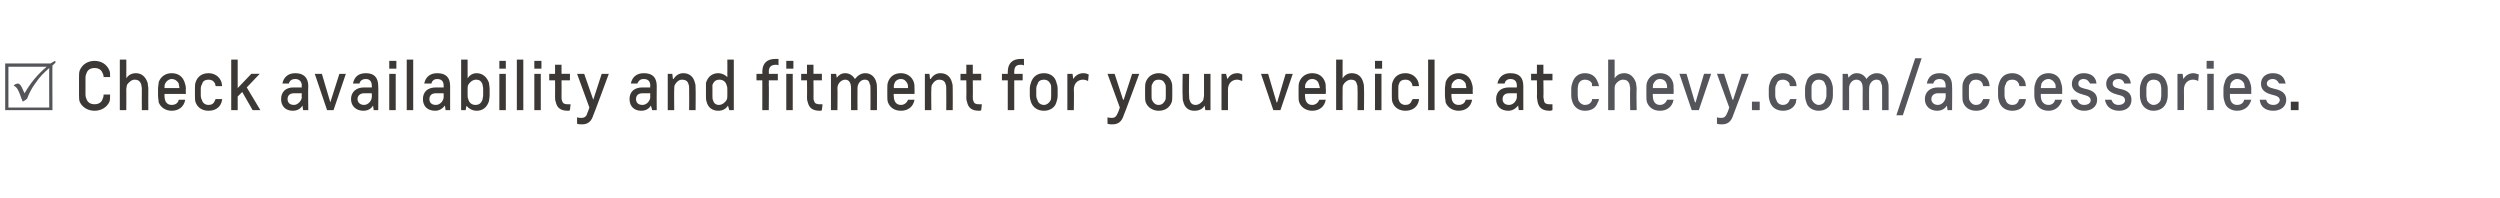 <?xml version="1.0" standalone="no"?><!DOCTYPE svg PUBLIC "-//W3C//DTD SVG 1.1//EN" "http://www.w3.org/Graphics/SVG/1.1/DTD/svg11.dtd"><svg xmlns="http://www.w3.org/2000/svg" xmlns:xlink="http://www.w3.org/1999/xlink" version="1.1" width="386px" height="30.5px" viewBox="0 -9 386 30.5" style="top:-9px"><desc> Check availability and fitment for your vehicle at ￼.</desc><defs/><g id="Polygon17256"><path d="m16 5.6h1c0 .5 0 .8-.1 1.1c-.4.9-1.3 1.4-2.3 1.4c-1 0-1.9-.5-2.3-1.4c-.1-.3-.1-.7-.1-1.1V3c0-.5 0-.8.1-1.1c.4-1 1.3-1.5 2.3-1.5c1 0 1.9.5 2.3 1.5c.1.2.1.6.1 1h-1c0-.3-.1-.5-.2-.7c-.2-.5-.7-.7-1.2-.7c-.5 0-1 .2-1.2.7c-.1.2-.2.5-.2.8v2.6c0 .3.1.6.2.8c.2.5.7.7 1.2.7c.5 0 1-.2 1.2-.7c.1-.2.2-.5.2-.8zM21.9 8s-.02-3.29 0-3.3c0-.3-.1-.5-.1-.7c-.2-.5-.5-.7-1-.7c-.5 0-.9.4-1.2.8c0 .2-.1.4-.1.7c.02-.01 0 3.2 0 3.2h-1V.2h1s.02 2.28 0 2.3c.02.23 0 .6 0 .6c0 0 .02-.04 0 0c.3-.5.8-.8 1.5-.8c.9 0 1.5.6 1.8 1.5c0 .2.1.6.1.9c-.02-.02 0 3.3 0 3.3h-1zm6.6-4.3c.1.3.2.6.2 1c-.04.03 0 .8 0 .8h-3.3v.3c0 .9.4 1.4 1.1 1.4c.6 0 1-.3 1.1-.8h1c-.2 1.1-1 1.7-2.1 1.7c-.9 0-1.7-.5-2-1.3c0-.3-.1-.6-.1-1.1v-1c0-.4.1-.7.1-1c.3-.9 1.1-1.4 2-1.4c1 0 1.7.5 2 1.4zm-3.1.9h2.3c0-.3-.1-.5-.1-.7c-.2-.4-.6-.7-1.1-.7c-.4 0-.8.3-1 .7c-.1.2-.1.4-.1.7zm7.9 1.7h1c0 .2-.1.4-.1.5c-.3.9-1.1 1.3-2 1.3c-1 0-1.7-.5-2-1.3c-.1-.3-.1-.6-.1-1.1v-1c0-.4 0-.7.1-1c.3-.9 1-1.4 2-1.4c.9 0 1.7.5 2 1.4c0 .1.1.4.1.6h-1c0-.1-.1-.3-.1-.4c-.2-.4-.5-.6-1-.6c-.5 0-.9.2-1 .7c-.1.1-.2.4-.2.7v1c0 .4.1.6.2.8c.1.4.5.7 1 .7c.5 0 .8-.2 1-.7c0 0 0-.1.1-.2zM36.7 8h-1V.2h1v4.4l2.1-2.2h1.3l-2 2.1L40.2 8H39l-1.6-2.8l-.7.7v2.1zm6.9-4.1c.2-1 .9-1.6 2-1.6c1.3 0 2 .7 2 2c-.05.04 0 3.7 0 3.7h-.8l-.1-.7s.01.02 0 0c-.3.5-.8.8-1.5.8c-1.1 0-1.8-.7-1.8-1.8c0-1.1.7-1.8 1.9-1.8c.04.02 1.3 0 1.3 0c0 0-.05-.25 0-.3c0-.6-.4-1-1-1c-.6 0-.9.3-1 .7h-1zm1.8 3.3c.6 0 1.2-.7 1.2-1.2c-.05 0 0-.6 0-.6h-1.2c-.6 0-1 .3-1 .9c0 .5.3.9 1 .9zm6.1.8h-1l-1.9-5.6h1.1L51 6.8l1.4-4.4h1L51.5 8zm3-4.1c.2-1 .8-1.6 2-1.6c1.3 0 1.9.7 1.9 2c.04.04 0 3.7 0 3.7h-.7l-.1-.7s0 .02 0 0c-.3.5-.8.8-1.5.8c-1.1 0-1.9-.7-1.9-1.8c0-1.1.8-1.8 2-1.8c.03.02 1.2 0 1.2 0c0 0 .04-.25 0-.3c0-.6-.3-1-.9-1c-.6 0-.9.3-1 .7h-1zm1.7 3.3c.7 0 1.2-.7 1.2-1.2c.04 0 0-.6 0-.6h-1.2c-.5 0-1 .3-1 .9c0 .5.4.9 1 .9zm3.9-4.8h1v5.6h-1V2.4zm0-2h1.1v1.2h-1.1V.4zm2.7-.2h1v7.8h-1V.2zm2.7 3.7c.2-1 .9-1.6 2-1.6c1.4 0 2 .7 2 2v3.7h-.7l-.1-.7s-.04.02 0 0c-.4.5-.9.8-1.5.8c-1.2 0-1.9-.7-1.9-1.8c0-1.1.7-1.8 2-1.8c-.01.02 1.2 0 1.2 0v-.3c0-.6-.3-1-1-1c-.5 0-.8.3-.9.7h-1.1zm1.8 3.3c.7 0 1.2-.7 1.2-1.2v-.6h-1.2c-.6 0-1 .3-1 .9c0 .5.3.9 1 .9zm4.9-1.5c0 .2 0 .4.1.6c.1.5.5.9 1.1.9c.6 0 .9-.3 1.1-.8c0-.2.1-.4.1-.7v-1c0-.3-.1-.5-.1-.7c-.2-.5-.5-.7-1-.7c-.5 0-1 .4-1.2.8c-.1.2-.1.4-.1.7v.9zm0-2.6c.3-.5.8-.8 1.4-.8c.9 0 1.6.6 1.9 1.5c0 .2.1.6.1.9v1c0 .4-.1.7-.1.9c-.3 1-1 1.5-1.9 1.5c-.6 0-1.2-.3-1.5-.7c-.04-.02-.1 0-.1 0l-.1.6h-.7V.2h1v2.9s0-.04 0 0zm4.9-.7h1v5.6h-1V2.4zm0-2h1v1.2h-1V.4zm2.7-.2h1v7.8h-1V.2zm2.7 2.2h1v5.6h-1V2.4zm0-2h1.1v1.2h-1.1V.4zM88 8c-.1.1-.2.1-.3.1c-1.1 0-1.7-.4-1.9-1.4c-.1-.2-.1-.5-.1-.8c.02.01 0-2.5 0-2.5h-.9v-1h.9V1h1v1.4h1.3v1h-1.3s.02 2.52 0 2.5c0 .3 0 .5.1.7c.1.4.4.5.9.5h.4L88 8zm2.7.4c.03.03.3-.8.3-.8l-1.9-5.2h1.1l1.4 4l1.3-4h1.1s-2.36 6.41-2.4 6.4c-.3 1-.9 1.4-1.7 1.4c-.3 0-.6 0-.8-.1v-1c.2.1.4.1.7.1c.5 0 .8-.3.9-.8zm6.7-4.5c.2-1 .9-1.6 2-1.6c1.4 0 2 .7 2 2c-.03.04 0 3.7 0 3.7h-.7l-.2-.7s.03.02 0 0c-.3.5-.8.8-1.5.8c-1.1 0-1.8-.7-1.8-1.8c0-1.1.7-1.8 2-1.8c-.04.02 1.2 0 1.2 0c0 0-.03-.25 0-.3c0-.6-.3-1-1-1c-.6 0-.8.3-1 .7h-1zm1.8 3.3c.7 0 1.2-.7 1.2-1.2c-.03 0 0-.6 0-.6h-1.2c-.6 0-1 .3-1 .9c0 .5.3.9 1 .9zm8.1-3.4c.1.2.1.6.1.9c.03-.02 0 3.3 0 3.3h-1s.03-3.29 0-3.3c0-.3 0-.5-.1-.7c-.1-.5-.5-.7-1-.7c-.5 0-.9.4-1.1.8c-.1.2-.1.4-.1.7c-.03-.01 0 3.2 0 3.2h-1V2.4h.7l.1.8s.06-.03.1 0c.3-.5.8-.9 1.5-.9c1 0 1.6.6 1.8 1.5zm5 1c0-.2 0-.4-.1-.6c-.1-.5-.5-.9-1.1-.9c-.6 0-.9.3-1.1.8v1.7c0 .3 0 .5.1.7c.1.4.4.7.9.7c.5 0 1-.4 1.2-.8c.1-.2.1-.4.1-.7v-.9zm0-1.9c.02.02 0 0 0 0c0 0 .02-.31 0-.6c.02.04 0-2.1 0-2.1h1v7.8h-.7l-.2-.7s.03.01 0 0c-.3.5-.8.8-1.5.8c-.9 0-1.6-.5-1.8-1.4c-.1-.2-.1-.6-.1-.9v-2c.3-1 1-1.5 1.9-1.5c.6 0 1.1.3 1.4.6zm6.4 5.1h-1V3.4h-.9v-1h.9s.04-.29 0-.3c0-1.4.8-2 2-2h.5v1c-.1-.1-.3-.1-.4-.1c-.7 0-1.1.3-1.1 1.1c.04.02 0 .3 0 .3h1.4v1h-1.4s.04.33 0 .6c.04-.02 0 4 0 4zm2.7-5.6h1v5.6h-1V2.4zm0-2h1.1v1.2h-1.1V.4zm5.5 7.6c-.1.1-.2.1-.3.1c-1.1 0-1.7-.4-1.9-1.4c-.1-.2-.1-.5-.1-.8c.03.01 0-2.5 0-2.5h-.9v-1h.9V1h1v1.4h1.3v1h-1.3s.03 2.52 0 2.5c0 .3 0 .5.1.7c.1.4.4.5.9.5h.4l-.1.9zm5.5 0h-1s-.01-3.4 0-3.4c0-.8-.3-1.3-.9-1.3c-.6 0-1.2.6-1.2 1.3c.04.05 0 3.4 0 3.4h-1V2.4h.8l.1.6s0 .03 0 0c.3-.4.7-.7 1.3-.7c.7 0 1.2.4 1.5.9c.4-.5.9-.9 1.6-.9c.9 0 1.5.6 1.7 1.4c.1.3.1.6.1 1c.02-.04 0 3.3 0 3.3h-1s.02-3.31 0-3.3c0-.3 0-.6-.1-.7c-.1-.5-.3-.7-.8-.7c-.6 0-1.1.6-1.1 1.3c-.02.05 0 3.4 0 3.4zm8.7-4.3c.1.3.1.6.1 1c.02.03 0 .8 0 .8H138s-.05.31 0 .3c0 .9.4 1.4 1.1 1.4c.5 0 .9-.3 1.1-.8h1c-.2 1.1-1 1.7-2.1 1.7c-1 0-1.7-.5-2-1.3c-.1-.3-.1-.6-.1-1.1v-1c0-.4 0-.7.1-1c.3-.9 1-1.4 2-1.4c.9 0 1.7.5 2 1.4zm-3.1.9h2.2c0-.3 0-.5-.1-.7c-.2-.4-.5-.7-1-.7c-.5 0-.9.3-1 .7c-.1.2-.1.4-.1.7zm9-.8c.1.2.1.6.1.9c.02-.02 0 3.3 0 3.3h-1s.02-3.29 0-3.3c0-.3 0-.5-.1-.7c-.1-.5-.5-.7-1-.7c-.5 0-.9.4-1.1.8c-.1.2-.1.4-.1.7c-.04-.01 0 3.2 0 3.2h-1V2.4h.7l.1.8s.05-.03.1 0c.3-.5.8-.9 1.5-.9c1 0 1.6.6 1.8 1.5zm4.5 4.2c-.1.1-.2.1-.3.1c-1.1 0-1.7-.4-1.9-1.4c-.1-.2-.1-.5-.1-.8c.03.01 0-2.5 0-2.5h-.9v-1h.9V1h1v1.4h1.3v1h-1.3s.03 2.52 0 2.5c0 .3 0 .5.1.7c.1.4.4.5.9.5h.4l-.1.9zm5.1 0h-1V3.4h-.9v-1h.9v-.3c0-1.4.8-2 2-2h.5v1c-.2-.1-.3-.1-.5-.1c-.7 0-1 .3-1 1.1v.3h1.3v1h-1.3v4.6zm6.7-2.3c0 .5-.1.8-.2 1.1c-.2.8-1 1.3-1.9 1.3c-1 0-1.7-.5-2-1.3c-.1-.3-.2-.6-.2-1.1v-1c0-.4.1-.7.2-1c.3-.9 1-1.4 2-1.4c.9 0 1.7.5 1.9 1.4c.1.3.2.6.2 1v1zm-1-1c0-.3 0-.6-.1-.7c-.2-.5-.6-.7-1-.7c-.5 0-.9.2-1 .7c-.1.1-.2.4-.2.7v1c0 .4.1.6.2.8c.1.4.5.7 1 .7c.4 0 .8-.3 1-.7c.1-.2.1-.4.1-.8v-1zm5.7-1.2c-.2-.1-.5-.2-.8-.2c-.8 0-1.4.6-1.4 1.5c.05.04 0 3.2 0 3.2h-1V2.4h.8l.1.8s.04.05 0 0c.4-.6.9-.9 1.6-.9c.3 0 .6.1.8.2l-.1 1zm4.6 4.9c.03.03.3-.8.3-.8L171 2.4h1.1l1.3 4h.1l1.3-4h1.1s-2.36 6.41-2.4 6.4c-.3 1-.9 1.4-1.7 1.4c-.3 0-.6 0-.8-.1v-1c.2.1.4.1.7.1c.5 0 .7-.3.9-.8zm8.4-2.7c0 .5 0 .8-.1 1.1c-.3.8-1 1.3-2 1.3c-.9 0-1.7-.5-2-1.3c-.1-.3-.1-.6-.1-1.1v-1c0-.4 0-.7.1-1c.3-.9 1.1-1.4 2-1.4c1 0 1.7.5 2 1.4c.1.3.1.6.1 1v1zm-1-1c0-.3 0-.6-.1-.7c-.2-.5-.5-.7-1-.7c-.5 0-.8.2-1 .7c-.1.1-.1.4-.1.7v1c0 .4 0 .6.1.8c.2.4.5.7 1 .7c.5 0 .8-.3 1-.7c.1-.2.1-.4.1-.8v-1zm2.7 2c-.1-.2-.1-.6-.1-.9c-.05 0 0-3.4 0-3.4h1s-.05 3.37 0 3.4c0 .3 0 .5.1.7c.1.4.4.7.9.7c.5 0 1-.4 1.2-.8c0-.2.1-.4.1-.7c-.01-.01 0-3.3 0-3.3h1v5.6h-.8l-.1-.7s0 .01 0 0c-.3.5-.8.8-1.6.8c-.9 0-1.5-.5-1.7-1.4zm9.1-3.2c-.3-.1-.5-.2-.8-.2c-.8 0-1.4.6-1.4 1.5v3.2h-1V2.4h.7l.2.8s0 .05 0 0c.4-.6.8-.9 1.6-.9c.2 0 .5.1.7.2v1zm5.9 4.5h-1.1l-1.9-5.6h1.1l1.3 4.4h.1l1.3-4.4h1.1L197.7 8zm6.9-4.3c.1.3.1.6.1 1c.04.03 0 .8 0 .8h-3.2s-.03.31 0 .3c0 .9.4 1.4 1.1 1.4c.5 0 .9-.3 1.1-.8h1c-.2 1.1-1 1.7-2.1 1.7c-.9 0-1.7-.5-2-1.3c-.1-.3-.1-.6-.1-1.1v-1c0-.4 0-.7.1-1c.3-.9 1.1-1.4 2-1.4c1 0 1.7.5 2 1.4zm-3.1.9h2.3c-.1-.3-.1-.5-.2-.7c-.1-.4-.5-.7-1-.7c-.5 0-.8.3-1 .7c-.1.2-.1.4-.1.7zm8.1 3.4s.04-3.29 0-3.3c0-.3 0-.5-.1-.7c-.1-.5-.4-.7-.9-.7c-.5 0-1 .4-1.2.8c-.1.2-.1.4-.1.7c-.02-.01 0 3.2 0 3.2h-1V.2h1s-.02 2.28 0 2.3c-.02.23 0 .6 0 .6c0 0-.02-.04 0 0c.3-.5.8-.8 1.4-.8c1 0 1.6.6 1.8 1.5c.1.2.1.6.1.9c.04-.02 0 3.3 0 3.3h-1zm2.7-5.6h1v5.6h-1V2.4zm0-2h1.1v1.2h-1.1V.4zm5.8 5.9h1c0 .2-.1.4-.1.5c-.3.9-1.1 1.3-2 1.3c-1 0-1.7-.5-2-1.3c-.1-.3-.1-.6-.1-1.1v-1c0-.4 0-.7.1-1c.3-.9 1-1.4 2-1.4c.9 0 1.7.5 2 1.4c0 .1.1.4.1.6h-1c0-.1-.1-.3-.1-.4c-.2-.4-.5-.6-1-.6c-.5 0-.9.2-1 .7c-.1.1-.1.4-.1.7v1c0 .4 0 .6.1.8c.1.4.5.7 1 .7c.5 0 .8-.2 1-.7c0 0 .1-.1.1-.2zm2.4-6.1h1v7.8h-1V.2zm6.7 3.5c.1.3.2.6.2 1c-.04.03 0 .8 0 .8h-3.3v.3c0 .9.4 1.4 1.1 1.4c.6 0 1-.3 1.1-.8h1c-.2 1.1-1 1.7-2.1 1.7c-.9 0-1.7-.5-2-1.3c0-.3-.1-.6-.1-1.1v-1c0-.4.1-.7.1-1c.3-.9 1.1-1.4 2-1.4c1 0 1.7.5 2 1.4zm-3.1.9h2.3c0-.3-.1-.5-.1-.7c-.2-.4-.6-.7-1.1-.7c-.4 0-.8.3-1 .7c-.1.2-.1.4-.1.7zm7.1-.7c.2-1 .9-1.6 2-1.6c1.4 0 2 .7 2 2v3.7h-.7l-.1-.7s-.04.02 0 0c-.4.5-.9.8-1.5.8c-1.2 0-1.9-.7-1.9-1.8c0-1.1.7-1.8 2-1.8c-.01.02 1.2 0 1.2 0v-.3c0-.6-.3-1-1-1c-.5 0-.8.3-.9.7h-1.1zm1.8 3.3c.7 0 1.2-.7 1.2-1.2v-.6H233c-.6 0-1 .3-1 .9c0 .5.3.9 1 .9zm6.7.8c-.2.1-.3.1-.4.1c-1.1 0-1.7-.4-1.9-1.4c0-.2-.1-.5-.1-.8c.04.01 0-2.5 0-2.5h-.9v-1h.9V1h1v1.4h1.4v1h-1.4s.04 2.52 0 2.5c0 .3.1.5.1.7c.1.4.4.5.9.5h.4v.9zm114 0V6.7h1.2v1.3h-1.2z" stroke="none" fill="#3c3835"/><a xlink:href="http://chevy.com/accessories" xlink:show="new" xlink:title="chevy.com/accessories"><rect style="fill:transparent;" x="242" y="-1" width="111" height="11"/></a></g><g id="Polygon17255"><path d="m4.2 6.2l-.2.2c-.2.1-.3.2-.5.3c0-.1-.1-.3-.2-.5l-.1-.3c-.2-.6-.4-1-.6-1.3c-.2-.2-.3-.3-.5-.4c.2-.2.5-.3.7-.3c.2 0 .5.3.8 1.1l.2.4c.9-1.6 2-2.9 3.4-4.1H1.3v6.3h6.3s-.02-6.14 0-6.1c-.8.7-1.5 1.4-2.1 2.3c-.6.8-1 1.6-1.3 2.4zM8.6.6c-.1.2-.3.3-.5.5c-.03-.05 0 6.9 0 6.9H.8V.8h7c.3-.2.5-.3.7-.4l.1.2s.02.04 0 0z" stroke="none" fill="#53555a"/></g><g id="Polygon17257"><path d="m245.8 6.3h1.1c-.1.2-.1.4-.2.5c-.3.9-1 1.3-2 1.3c-.9 0-1.6-.5-1.9-1.3c-.1-.3-.2-.6-.2-1.1v-1c0-.4.1-.7.2-1c.3-.9 1-1.4 1.9-1.4c1 0 1.7.5 2 1.4c.1.1.1.4.2.6h-1.1v-.4c-.2-.4-.6-.6-1.1-.6c-.4 0-.8.2-1 .7c0 .1-.1.4-.1.7v1c0 .4.1.6.1.8c.2.4.6.7 1 .7c.5 0 .9-.2 1.1-.7v-.2zm5.9 1.7s-.05-3.29 0-3.3c0-.3-.1-.5-.1-.7c-.2-.5-.5-.7-1-.7c-.5 0-1 .4-1.2.8c-.1.2-.1.4-.1.7v3.2h-1V.2h1v2.9s-.01-.04 0 0c.3-.5.8-.8 1.5-.8c.9 0 1.5.6 1.8 1.5c0 .2.1.6.1.9c-.05-.02 0 3.3 0 3.3h-1zm6.6-4.3c.1.3.1.6.1 1c.04.03 0 .8 0 .8h-3.2s-.03.31 0 .3c0 .9.4 1.4 1.1 1.4c.5 0 .9-.3 1.1-.8h1c-.2 1.1-1 1.7-2.1 1.7c-1 0-1.7-.5-2-1.3c-.1-.3-.1-.6-.1-1.1v-1c0-.4 0-.7.1-1c.3-.9 1.1-1.4 2-1.4c1 0 1.7.5 2 1.4zm-3.1.9h2.2c0-.3 0-.5-.1-.7c-.1-.4-.5-.7-1-.7c-.5 0-.8.3-1 .7c-.1.2-.1.4-.1.7zm7.1 3.4h-1.1l-1.9-5.6h1.1l1.3 4.4h.1l1.3-4.4h1.1L262.3 8zm4.4.4c.02.03.3-.8.3-.8l-1.9-5.2h1.1l1.3 4h.1l1.3-4h1.1s-2.37 6.41-2.4 6.4c-.3 1-.9 1.4-1.7 1.4c-.3 0-.6 0-.8-.1v-1c.2.1.4.1.7.1c.5 0 .7-.3.9-.8zm3.8-.4V6.7h1.2v1.3h-1.2zm5.9-1.7h1c-.1.2-.1.4-.1.5c-.3.9-1.1 1.3-2 1.3c-1 0-1.7-.5-2-1.3c-.1-.3-.2-.6-.2-1.1v-1c0-.4.1-.7.2-1c.3-.9 1-1.4 2-1.4c.9 0 1.7.5 2 1.4c0 .1.1.4.1.6h-1c-.1-.1-.1-.3-.1-.4c-.2-.4-.6-.6-1-.6c-.5 0-.9.2-1 .7c-.1.1-.2.4-.2.7v1c0 .4.1.6.2.8c.1.4.5.7 1 .7c.4 0 .8-.2 1-.7c0 0 0-.1.1-.2zm6.6-.6c0 .5-.1.8-.2 1.1c-.3.8-1 1.3-2 1.3c-.9 0-1.7-.5-1.9-1.3c-.1-.3-.2-.6-.2-1.1v-1c0-.4.1-.7.2-1c.2-.9 1-1.4 1.9-1.4c1 0 1.7.5 2 1.4c.1.3.2.6.2 1v1zm-1-1c0-.3-.1-.6-.2-.7c-.1-.5-.5-.7-1-.7c-.4 0-.8.2-1 .7c-.1.1-.1.4-.1.7v1c0 .4 0 .6.1.8c.2.4.6.7 1 .7c.5 0 .9-.3 1-.7c.1-.2.2-.4.2-.8v-1zm6.6 3.3h-1s-.02-3.4 0-3.4c0-.8-.3-1.3-1-1.3c-.6 0-1.1.6-1.1 1.3c.02.05 0 3.4 0 3.4h-1V2.4h.8l.1.6s-.02.03 0 0c.3-.4.7-.7 1.3-.7c.7 0 1.2.4 1.5.9c.3-.5.9-.9 1.6-.9c.9 0 1.5.6 1.7 1.4c.1.3.1.6.1 1v3.3h-1s.01-3.31 0-3.3c0-.3 0-.6-.1-.7c-.1-.5-.3-.7-.8-.7c-.6 0-1.1.6-1.1 1.3c-.04.05 0 3.4 0 3.4zm4.2.8l2.9-8.8h1l-2.9 8.8h-1zm4.7-4.9c.2-1 .8-1.6 2-1.6c1.3 0 1.9.7 1.9 2c.04.04 0 3.7 0 3.7h-.7l-.1-.7s0 .02 0 0c-.3.5-.8.8-1.5.8c-1.1 0-1.9-.7-1.9-1.8c0-1.1.8-1.8 2-1.8c.03.02 1.2 0 1.2 0c0 0 .04-.25 0-.3c0-.6-.3-1-.9-1c-.6 0-.9.3-1 .7h-1zm1.7 3.3c.7 0 1.2-.7 1.2-1.2c.04 0 0-.6 0-.6h-1.2c-.5 0-1 .3-1 .9c0 .5.4.9 1 .9zm7-.9h1c0 .2-.1.4-.1.5c-.3.9-1 1.3-2 1.3c-1 0-1.7-.5-2-1.3c-.1-.3-.1-.6-.1-1.1v-1c0-.4 0-.7.1-1c.3-.9 1-1.4 2-1.4c1 0 1.7.5 2 1.4c0 .1.1.4.1.6h-1c0-.1-.1-.3-.1-.4c-.2-.4-.5-.6-1-.6c-.5 0-.8.2-1 .7c-.1.1-.1.4-.1.7v1c0 .4 0 .6.1.8c.2.4.5.7 1 .7c.5 0 .8-.2 1-.7c0 0 .1-.1.1-.2zm5.6 0h1c0 .2-.1.4-.1.5c-.3.9-1.1 1.3-2 1.3c-1 0-1.7-.5-2-1.3c-.1-.3-.2-.6-.2-1.1v-1c0-.4.1-.7.2-1c.3-.9 1-1.4 2-1.4c.9 0 1.7.5 2 1.4c0 .1.1.4.1.6h-1c0-.1-.1-.3-.1-.4c-.2-.4-.5-.6-1-.6c-.5 0-.9.2-1 .7c-.1.1-.2.4-.2.7v1c0 .4.1.6.2.8c.1.4.5.7 1 .7c.5 0 .8-.2 1-.7c0 0 0-.1.1-.2zm6.4-2.6c.1.3.2.6.2 1v.8h-3.3s.02.31 0 .3c0 .9.5 1.4 1.2 1.4c.5 0 .9-.3 1-.8h1.1c-.3 1.1-1.1 1.7-2.1 1.7c-1 0-1.7-.5-2-1.3c-.1-.3-.2-.6-.2-1.1v-1c0-.4.1-.7.2-1c.3-.9 1-1.4 2-1.4c.9 0 1.7.5 1.9 1.4zm-3.1.9h2.3c0-.3 0-.5-.1-.7c-.2-.4-.6-.7-1-.7c-.5 0-.9.3-1.1.7c0 .2-.1.4-.1.7zm4.8-.7c0-.9.8-1.6 1.8-1.6c1.1 0 1.9.5 2 1.6h-1c-.2-.4-.5-.7-1-.7c-.5 0-.8.3-.8.7c0 .4.2.6 1 .8c1 .2 1.9.6 1.9 1.7c0 1.1-.9 1.7-2 1.7c-1.1 0-1.9-.6-2.1-1.7h1c.2.5.5.8 1.1.8c.6 0 1-.3 1-.7c0-.5-.4-.7-1.2-.9c-1.6-.4-1.7-1.2-1.7-1.7zm5.3 0c0-.9.8-1.6 1.9-1.6c1 0 1.8.5 1.9 1.6h-1c-.1-.4-.4-.7-.9-.7c-.6 0-.9.3-.9.7c0 .4.2.6 1 .8c1.1.2 1.9.6 1.9 1.7c0 1.1-.8 1.7-1.9 1.7c-1.2 0-2-.6-2.2-1.7h1c.2.5.5.8 1.1.8c.6 0 1-.3 1-.7c0-.5-.3-.7-1.2-.9c-1.6-.4-1.7-1.2-1.7-1.7zm9.5 1.8c0 .5-.1.8-.2 1.1c-.3.8-1 1.3-2 1.3c-.9 0-1.6-.5-1.9-1.3c-.1-.3-.2-.6-.2-1.1v-1c0-.4.1-.7.2-1c.3-.9 1-1.4 1.9-1.4c1 0 1.7.5 2 1.4c.1.3.2.6.2 1v1zm-1-1c0-.3-.1-.6-.1-.7c-.2-.5-.6-.7-1.1-.7c-.4 0-.8.2-1 .7c0 .1-.1.4-.1.7v1c0 .4.1.6.1.8c.2.4.6.7 1 .7c.5 0 .9-.3 1.1-.7c0-.2.1-.4.1-.8v-1zm5.7-1.2c-.2-.1-.5-.2-.8-.2c-.8 0-1.4.6-1.4 1.5c.03.04 0 3.2 0 3.2h-1V2.4h.8l.1.8s.02.05 0 0c.4-.6.9-.9 1.6-.9c.2 0 .5.1.8.2l-.1 1zm1.4-1.1h1v5.6h-1V2.4zm-.1-2h1.1v1.2h-1.1V.4zm6.7 3.3c.1.3.2.6.2 1c-.03.03 0 .8 0 .8h-3.3v.3c0 .9.4 1.4 1.1 1.4c.6 0 1-.3 1.1-.8h1.1c-.3 1.1-1.1 1.7-2.2 1.7c-.9 0-1.7-.5-1.9-1.3c-.1-.3-.2-.6-.2-1.1v-1c0-.4.1-.7.2-1c.2-.9 1-1.4 1.9-1.4c1 0 1.7.5 2 1.4zm-3.1.9h2.3c0-.3-.1-.5-.1-.7c-.2-.4-.6-.7-1.1-.7c-.4 0-.8.3-1 .7c0 .2-.1.4-.1.7zm4.8-.7c0-.9.7-1.6 1.8-1.6c1.1 0 1.8.5 2 1.6h-1c-.2-.4-.5-.7-1-.7c-.5 0-.9.3-.9.7c0 .4.3.6 1.1.8c1 .2 1.9.6 1.9 1.7c0 1.1-.9 1.7-2 1.7c-1.2 0-2-.6-2.1-1.7h1c.1.5.5.8 1.1.8c.6 0 .9-.3 1-.7c0-.5-.4-.7-1.3-.9c-1.5-.4-1.6-1.2-1.6-1.7z" stroke="none" fill="#53555a"/></g></svg>